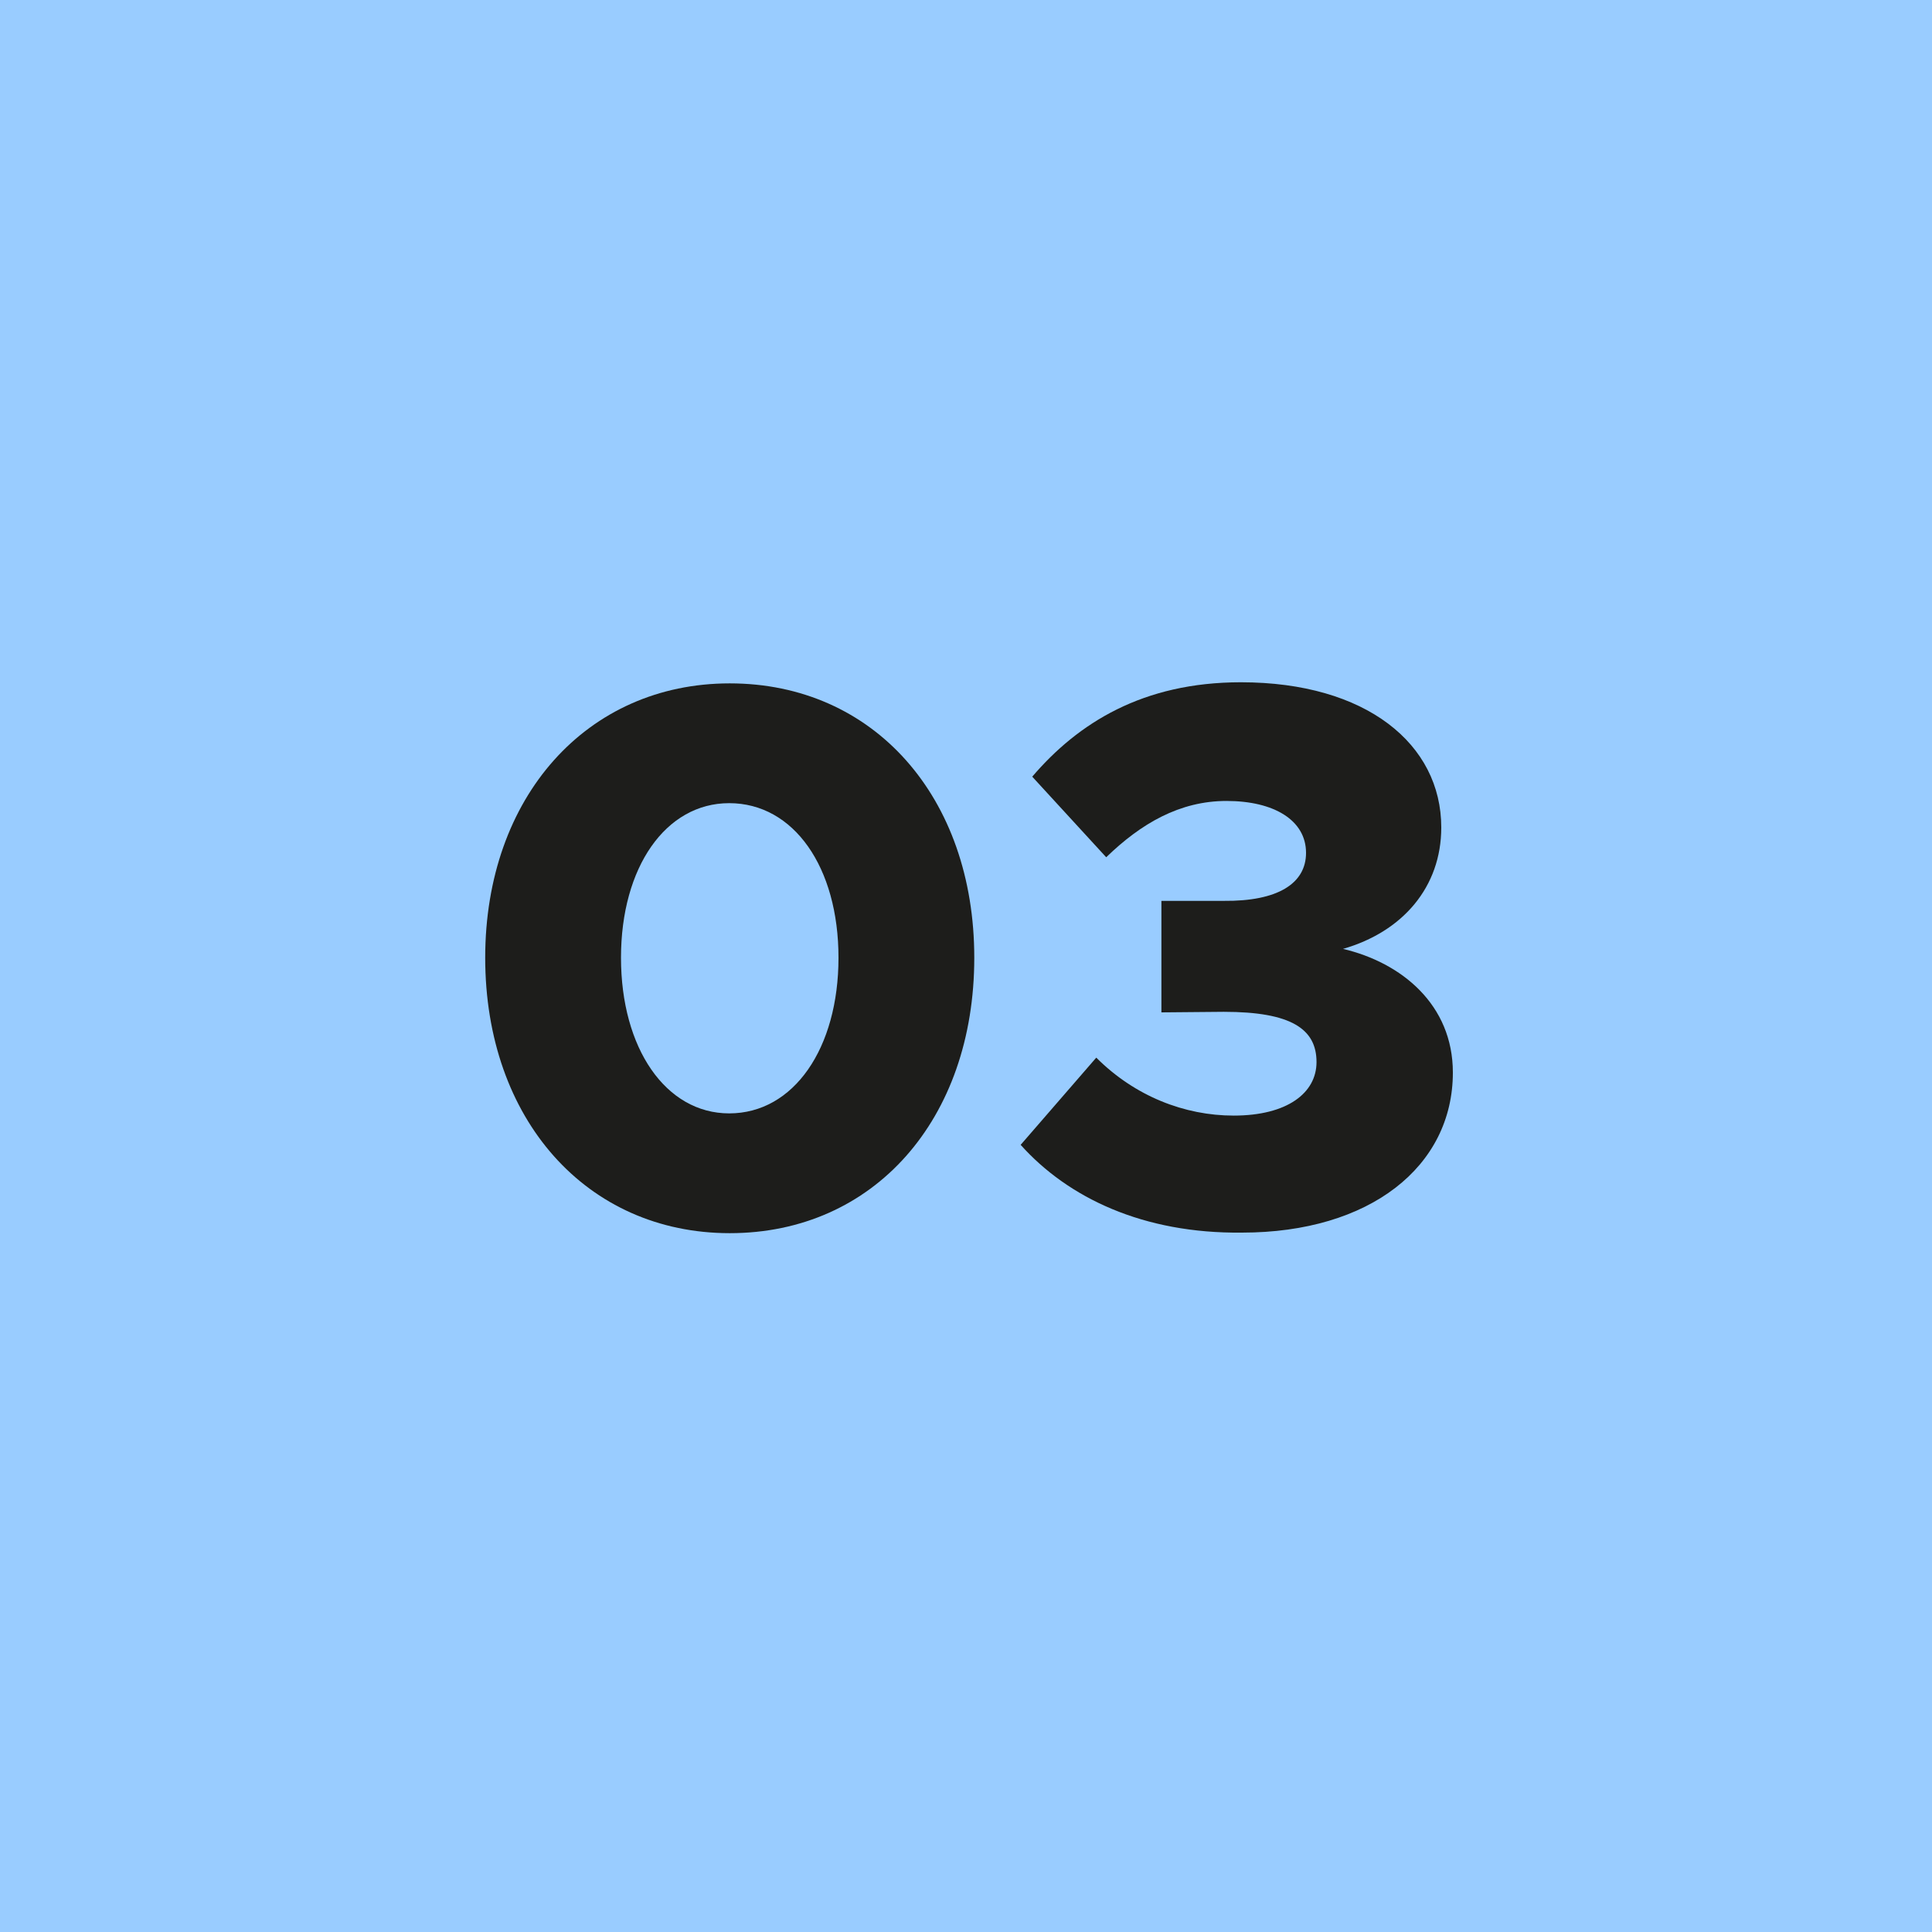 <!--?xml version="1.0" encoding="utf-8"?-->
<!-- Generator: Adobe Illustrator 27.5.0, SVG Export Plug-In . SVG Version: 6.00 Build 0)  -->
<svg xml:space="preserve" style="enable-background:new 0 0 35 35;" viewBox="0 0 35 35" y="0px" x="0px" xmlns:xlink="http://www.w3.org/1999/xlink" xmlns="http://www.w3.org/2000/svg" id="Ebene_1" version="1.1">
<style type="text/css">
	.st0{fill:#99CCFF;}
	.st1{fill:#1D1D1B;}
</style>
<g id="_x30_3-blau">
	<rect height="35" width="35" class="st0"></rect>
	<g>
		<path d="M8.79,17.35c0-2.91,1.84-4.97,4.43-4.97c2.61,0,4.43,2.06,4.43,4.97c0,2.93-1.82,4.99-4.43,4.99
			C10.63,22.34,8.79,20.28,8.79,17.35z M15.19,17.35c0-1.64-0.81-2.8-1.98-2.8c-1.15,0-1.96,1.16-1.96,2.8s0.81,2.82,1.96,2.82
			C14.38,20.17,15.19,18.99,15.19,17.35z" class="st1"></path>
		<path d="M18.49,20.74l1.37-1.58c0.7,0.7,1.6,1.05,2.49,1.05c0.97,0,1.5-0.41,1.5-0.97c0-0.6-0.46-0.91-1.68-0.91
			l-1.13,0.01v-2.02h1.13c0.97,0.01,1.49-0.31,1.49-0.87c0-0.59-0.58-0.94-1.44-0.94c-0.85,0-1.55,0.41-2.18,1.02l-1.34-1.46
			c0.83-0.97,2-1.71,3.78-1.71c2.27,0,3.63,1.12,3.63,2.63c0,1.08-0.7,1.89-1.78,2.2c1.06,0.25,1.99,1.01,1.99,2.24
			c0,1.7-1.5,2.9-3.82,2.9C20.71,22.35,19.35,21.7,18.49,20.74z" class="st1"></path>
	</g>
</g>
</svg>
